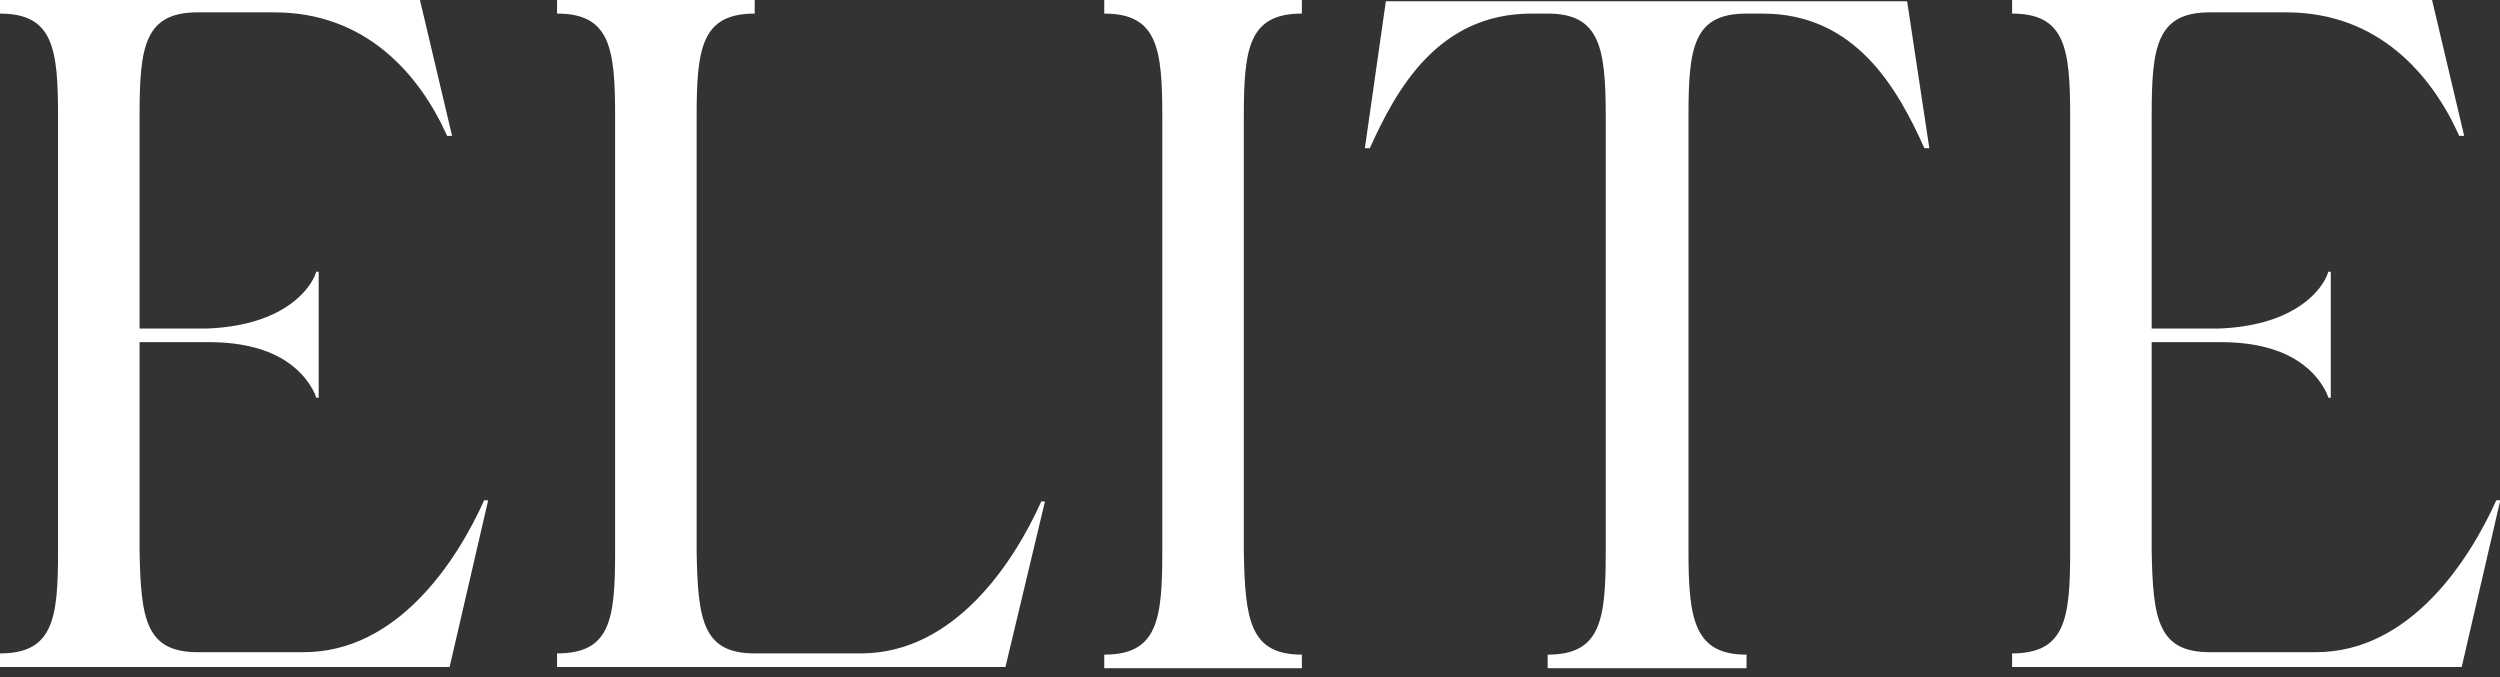 <svg width="240" height="65" viewBox="0 0 240 65" fill="none" xmlns="http://www.w3.org/2000/svg">
<rect x="0" y="0" width="240" height="65" fill="#333333" stroke="none"/>
<path d="M46.838 48.142L43.162 64.032H0V62.727C5.099 62.727 5.573 59.407 5.573 53.004V11.146C5.573 4.625 5.099 1.304 0 1.304V0H40.316L43.399 13.043H42.925C40.316 7.233 35.217 1.186 26.324 1.186H18.972C13.873 1.186 13.399 4.506 13.399 11.028V31.541H19.802C26.561 31.304 29.407 28.34 30.237 26.443C30.237 26.324 30.356 26.206 30.356 26.087H30.593V38.182H30.356C30.356 38.063 30.237 37.945 30.237 37.826C29.407 36.047 27.036 32.846 20.04 32.846H13.399V52.885C13.518 59.407 13.992 62.609 18.972 62.609H29.17C38.182 62.609 43.873 53.834 46.482 48.024H46.838V48.142ZM240 48.142L236.324 64.032H193.162V62.727C198.261 62.727 198.735 59.407 198.735 53.004V11.146C198.735 4.625 198.261 1.304 193.162 1.304V0H233.478L236.561 13.043H236.087C233.478 7.233 228.379 1.186 219.486 1.186H212.134C207.036 1.186 206.561 4.506 206.561 11.028V31.541H212.964C219.723 31.304 222.569 28.34 223.399 26.443C223.399 26.324 223.518 26.206 223.518 26.087H223.755V38.182H223.518C223.518 38.063 223.399 37.945 223.399 37.826C222.569 36.047 220.198 32.846 213.202 32.846H206.561V52.885C206.68 59.407 207.154 62.609 212.134 62.609H222.332C231.344 62.609 237.036 53.834 239.644 48.024H240V48.142ZM100.316 48.142L96.522 64.032H53.478V62.727C58.577 62.727 59.051 59.526 59.051 53.004V11.146C59.051 4.625 58.577 1.304 53.478 1.304V0H72.451V1.304C67.352 1.304 66.877 4.625 66.877 11.146V53.004C66.996 59.526 67.47 62.727 72.451 62.727H82.648C91.66 62.727 97.352 53.953 99.96 48.142H100.316ZM119.407 53.004C119.526 59.526 120 62.846 124.98 62.846V64.15H106.008V62.846C111.107 62.846 111.581 59.526 111.581 53.004V11.146C111.581 4.625 111.107 1.304 106.008 1.304V0H124.98V1.304C119.881 1.304 119.407 4.625 119.407 11.146V53.004ZM185.217 14.229H184.743C182.134 8.419 178.103 1.304 169.209 1.304H167.668C162.569 1.304 162.095 4.506 162.095 11.146V53.004C162.095 59.526 162.688 62.846 167.668 62.846V64.15H148.577V62.846C153.676 62.846 154.15 59.526 154.15 53.004V11.146C154.15 4.506 153.557 1.304 148.577 1.304H147.036C138.142 1.304 134.111 8.419 131.502 14.229H131.028L133.043 0.119H183.083L185.217 14.229Z" fill="white"/>
</svg>
